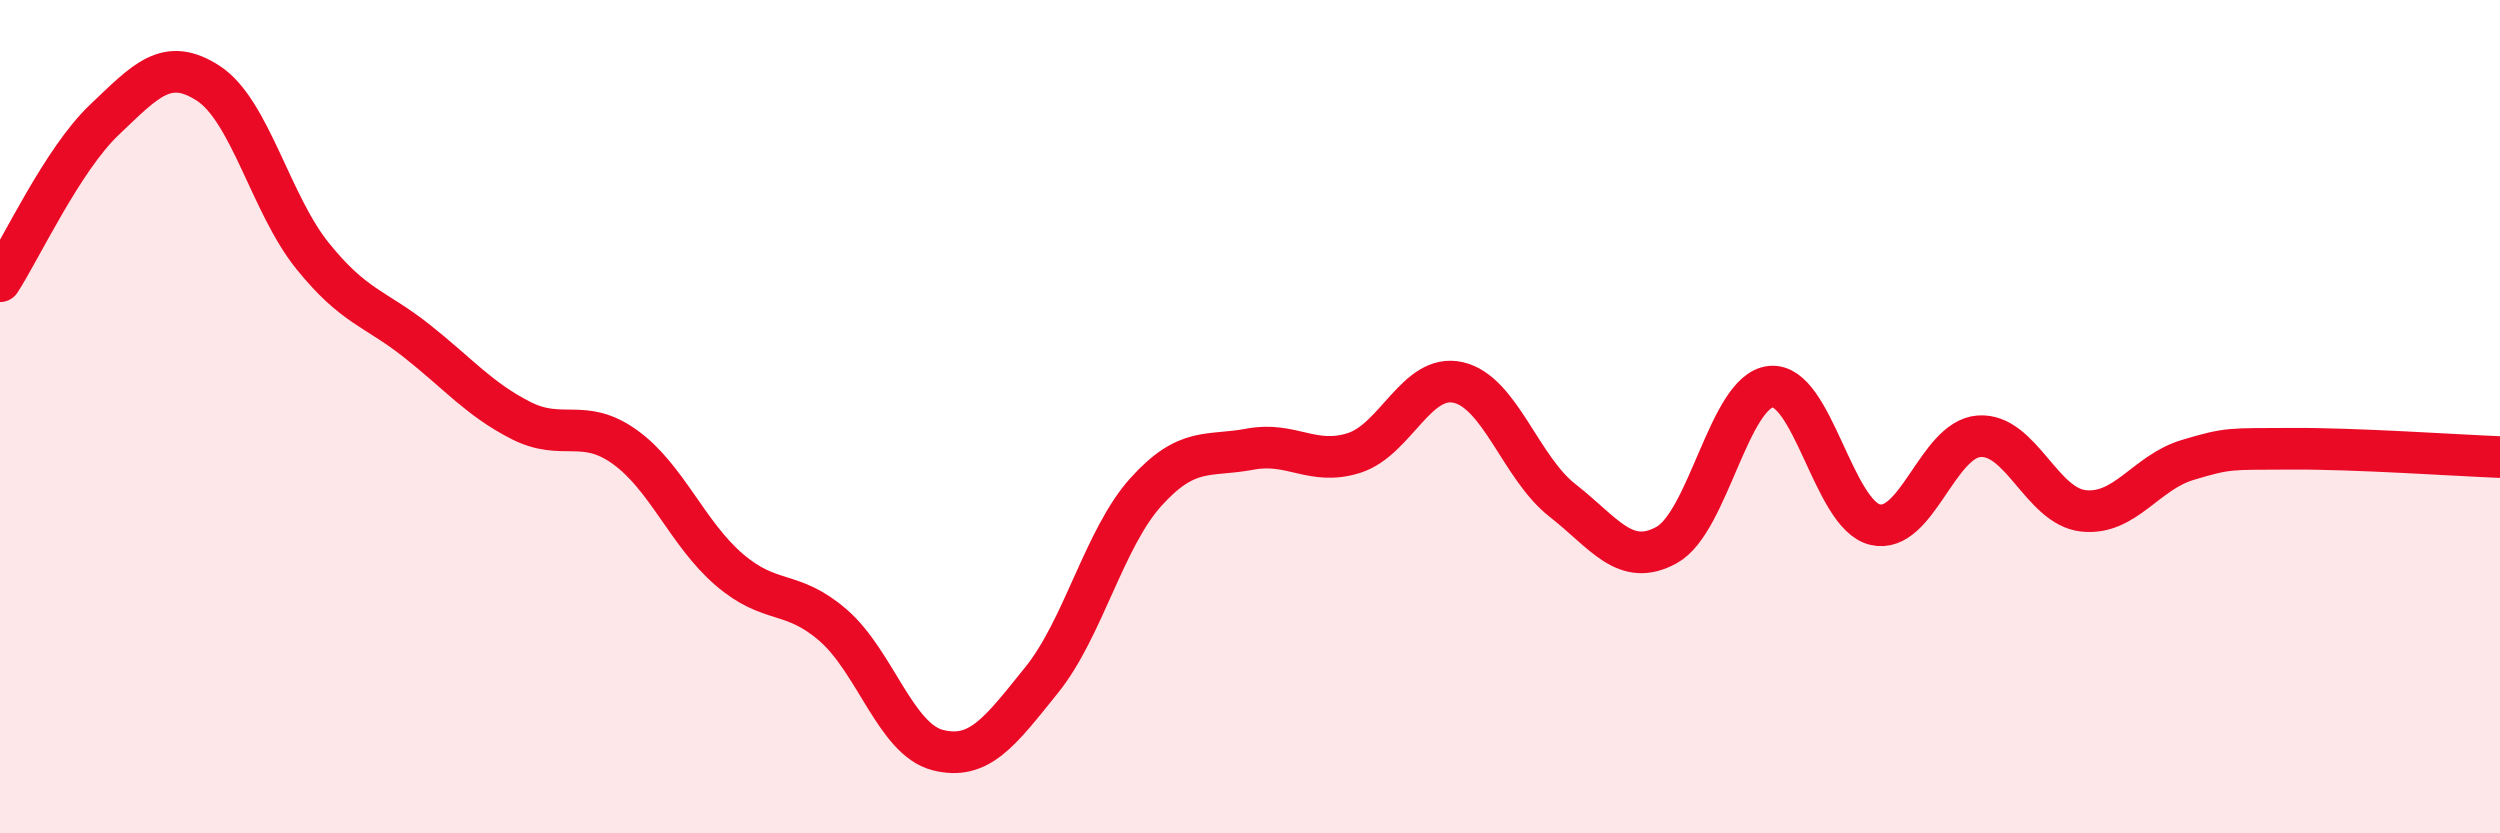 
    <svg width="60" height="20" viewBox="0 0 60 20" xmlns="http://www.w3.org/2000/svg">
      <path
        d="M 0,6.75 C 0.5,5.98 1.5,3.83 2.5,2.88 C 3.5,1.93 4,1.35 5,2 C 6,2.65 6.5,4.9 7.5,6.14 C 8.5,7.38 9,7.39 10,8.18 C 11,8.97 11.5,9.58 12.5,10.09 C 13.5,10.6 14,10.01 15,10.73 C 16,11.45 16.5,12.81 17.5,13.67 C 18.5,14.53 19,14.14 20,15.01 C 21,15.88 21.5,17.74 22.5,18 C 23.5,18.26 24,17.56 25,16.32 C 26,15.08 26.5,12.92 27.5,11.81 C 28.5,10.7 29,10.97 30,10.78 C 31,10.59 31.5,11.19 32.5,10.87 C 33.5,10.55 34,8.95 35,9.18 C 36,9.41 36.5,11.23 37.5,12.01 C 38.5,12.79 39,13.63 40,13.08 C 41,12.53 41.5,9.38 42.5,9.28 C 43.5,9.18 44,12.35 45,12.59 C 46,12.83 46.5,10.54 47.5,10.47 C 48.5,10.4 49,12.15 50,12.26 C 51,12.37 51.5,11.34 52.5,11.04 C 53.5,10.74 53.5,10.78 55,10.77 C 56.5,10.76 59,10.93 60,10.97L60 20L0 20Z"
        fill="#EB0A25"
        opacity="0.1"
        stroke-linecap="round"
        stroke-linejoin="round"
      />
      <path
        d="M 0,6.75 C 0.5,5.98 1.5,3.83 2.5,2.88 C 3.5,1.93 4,1.35 5,2 C 6,2.65 6.5,4.9 7.5,6.14 C 8.5,7.38 9,7.39 10,8.18 C 11,8.97 11.5,9.58 12.5,10.09 C 13.5,10.6 14,10.01 15,10.73 C 16,11.45 16.5,12.81 17.5,13.67 C 18.5,14.53 19,14.14 20,15.01 C 21,15.88 21.5,17.74 22.5,18 C 23.5,18.26 24,17.56 25,16.32 C 26,15.08 26.5,12.92 27.5,11.81 C 28.5,10.7 29,10.97 30,10.78 C 31,10.59 31.5,11.19 32.5,10.87 C 33.5,10.55 34,8.95 35,9.18 C 36,9.41 36.5,11.23 37.5,12.01 C 38.5,12.79 39,13.63 40,13.08 C 41,12.53 41.5,9.38 42.5,9.28 C 43.5,9.18 44,12.35 45,12.59 C 46,12.83 46.5,10.54 47.5,10.47 C 48.5,10.4 49,12.15 50,12.26 C 51,12.37 51.5,11.34 52.5,11.04 C 53.5,10.74 53.5,10.78 55,10.77 C 56.5,10.76 59,10.93 60,10.97"
        stroke="#EB0A25"
        stroke-width="1"
        fill="none"
        stroke-linecap="round"
        stroke-linejoin="round"
      />
    </svg>
  
